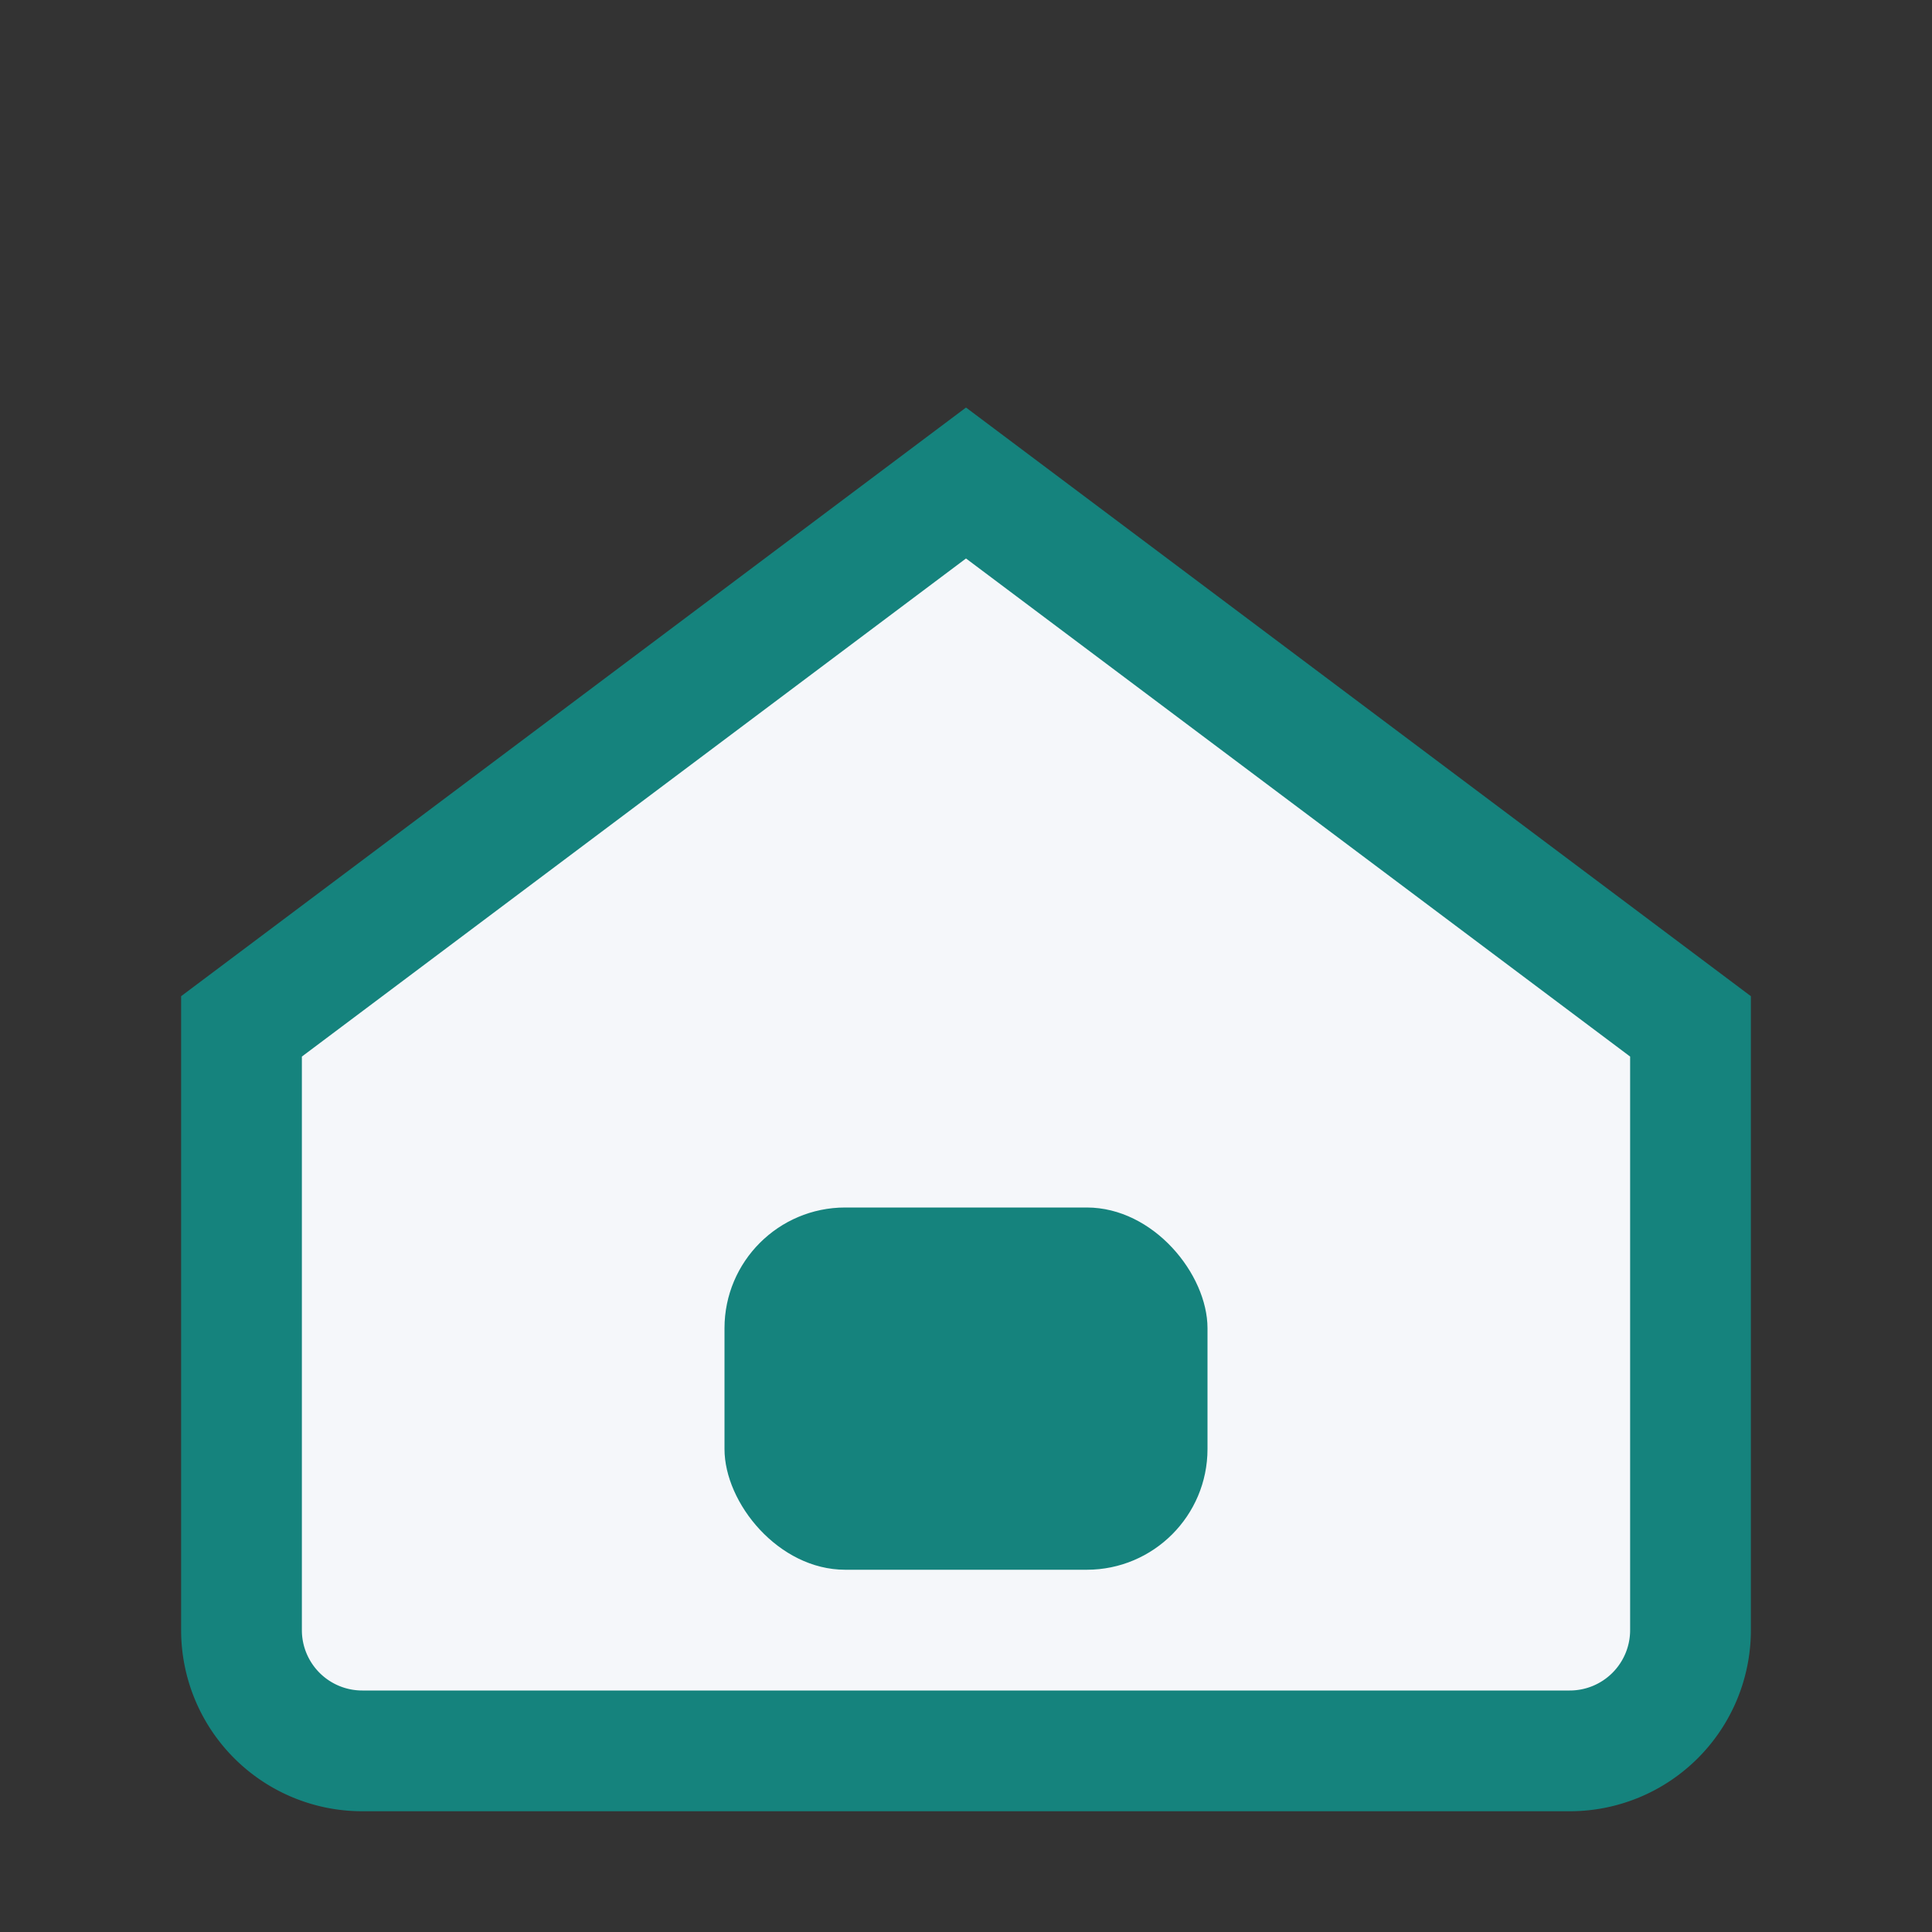 <?xml version="1.0" encoding="UTF-8"?>
<svg xmlns="http://www.w3.org/2000/svg" width="32" height="32" viewBox="0 0 32 32"><rect x="0" y="0" width="32" height="32" fill="#333333" stroke="none"/><path d="M4 17l12-9 12 9v10a2 2 0 01-2 2H6a2 2 0 01-2-2Z" fill="#F5F7FA" stroke="#15837D" stroke-width="2"/><rect x="12" y="20" width="8" height="6" rx="2" fill="#15837D"/></svg>